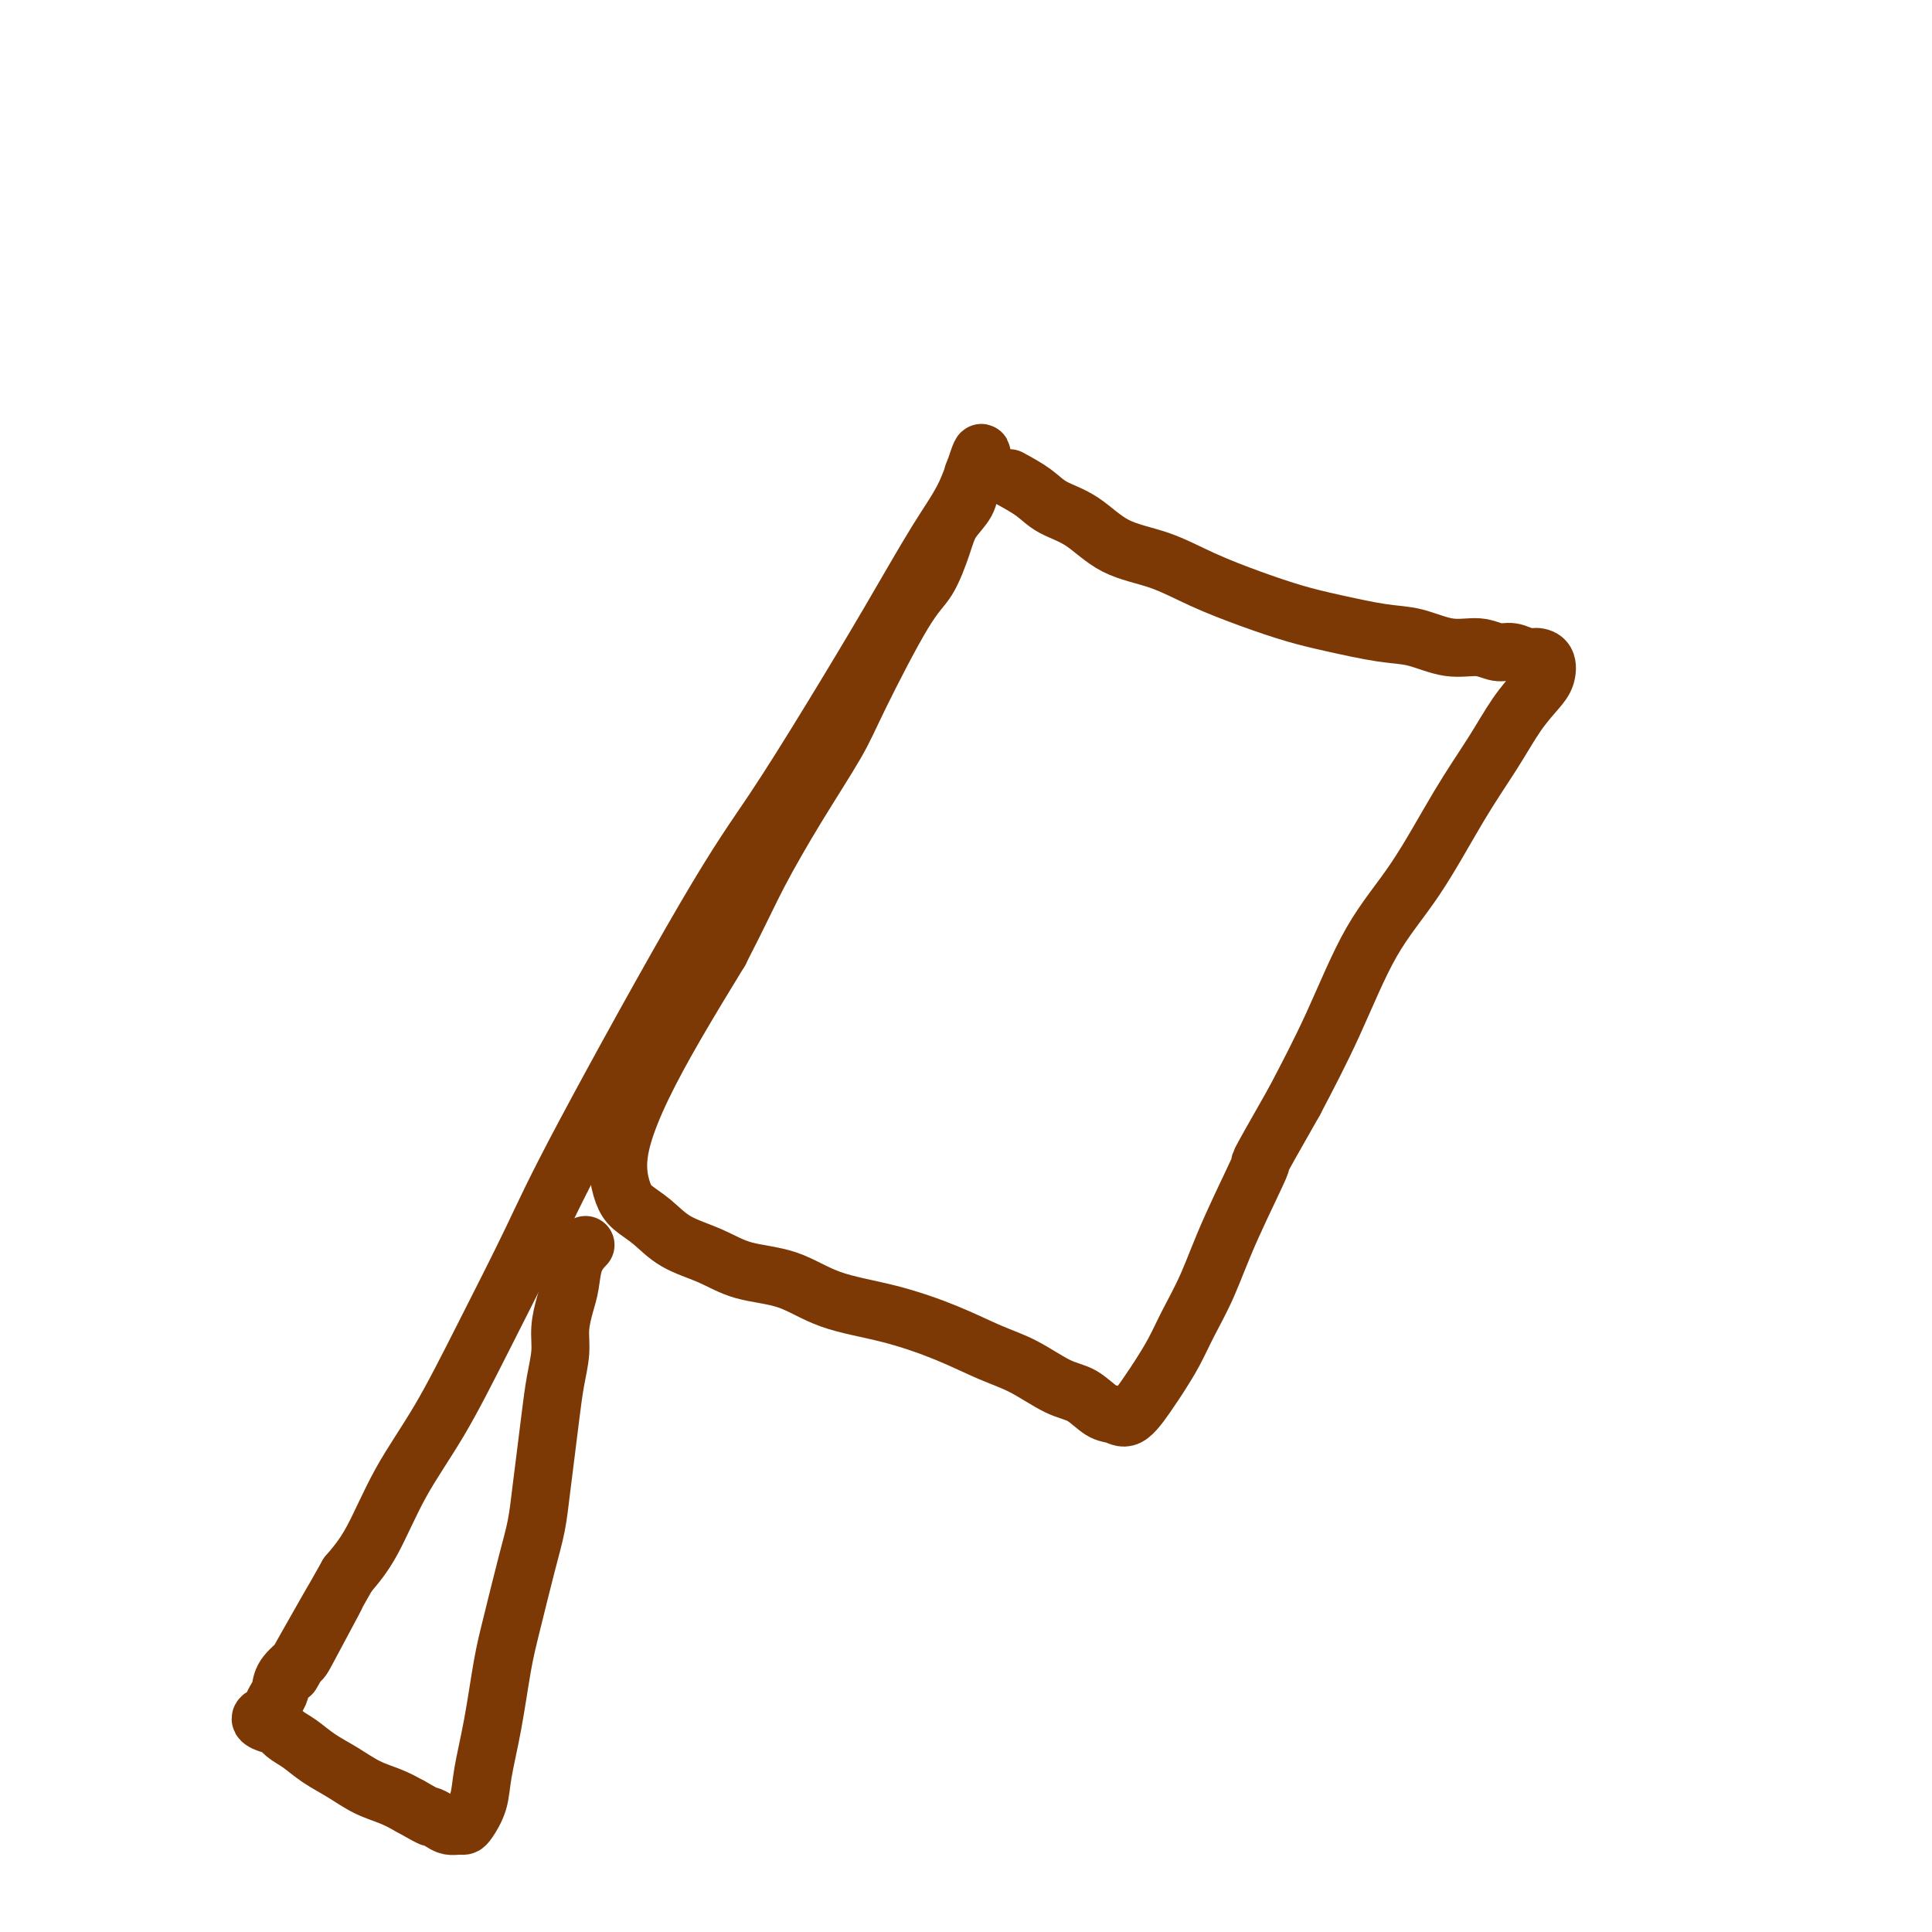 <svg viewBox='0 0 400 400' version='1.1' xmlns='http://www.w3.org/2000/svg' xmlns:xlink='http://www.w3.org/1999/xlink'><g fill='none' stroke='#7C3805' stroke-width='12' stroke-linecap='round' stroke-linejoin='round'><path d='M209,99c1.801,0.983 3.602,1.967 5,3c1.398,1.033 2.393,2.117 4,3c1.607,0.883 3.826,1.566 6,3c2.174,1.434 4.302,3.620 7,5c2.698,1.380 5.966,1.955 9,3c3.034,1.045 5.832,2.560 9,4c3.168,1.440 6.704,2.804 10,4c3.296,1.196 6.351,2.223 9,3c2.649,0.777 4.893,1.303 8,2c3.107,0.697 7.076,1.564 10,2c2.924,0.436 4.802,0.442 7,1c2.198,0.558 4.714,1.670 7,2c2.286,0.330 4.341,-0.122 6,0c1.659,0.122 2.921,0.819 4,1c1.079,0.181 1.975,-0.152 3,0c1.025,0.152 2.179,0.791 3,1c0.821,0.209 1.308,-0.012 2,0c0.692,0.012 1.587,0.256 2,1c0.413,0.744 0.344,1.986 0,3c-0.344,1.014 -0.962,1.800 -2,3c-1.038,1.200 -2.494,2.815 -4,5c-1.506,2.185 -3.061,4.941 -5,8c-1.939,3.059 -4.263,6.422 -7,11c-2.737,4.578 -5.888,10.371 -9,15c-3.112,4.629 -6.184,8.092 -9,13c-2.816,4.908 -5.376,11.259 -8,17c-2.624,5.741 -5.312,10.870 -8,16'/><path d='M268,228c-9.332,16.399 -6.663,11.897 -7,13c-0.337,1.103 -3.680,7.812 -6,13c-2.320,5.188 -3.617,8.857 -5,12c-1.383,3.143 -2.853,5.761 -4,8c-1.147,2.239 -1.973,4.099 -3,6c-1.027,1.901 -2.255,3.843 -3,5c-0.745,1.157 -1.006,1.529 -2,3c-0.994,1.471 -2.721,4.040 -4,5c-1.279,0.960 -2.111,0.311 -3,0c-0.889,-0.311 -1.834,-0.284 -3,-1c-1.166,-0.716 -2.554,-2.175 -4,-3c-1.446,-0.825 -2.951,-1.015 -5,-2c-2.049,-0.985 -4.643,-2.765 -7,-4c-2.357,-1.235 -4.479,-1.924 -7,-3c-2.521,-1.076 -5.443,-2.538 -9,-4c-3.557,-1.462 -7.751,-2.923 -12,-4c-4.249,-1.077 -8.555,-1.771 -12,-3c-3.445,-1.229 -6.031,-2.993 -9,-4c-2.969,-1.007 -6.322,-1.256 -9,-2c-2.678,-0.744 -4.682,-1.983 -7,-3c-2.318,-1.017 -4.951,-1.813 -7,-3c-2.049,-1.187 -3.515,-2.764 -5,-4c-1.485,-1.236 -2.991,-2.131 -4,-3c-1.009,-0.869 -1.523,-1.713 -2,-3c-0.477,-1.287 -0.918,-3.019 -1,-5c-0.082,-1.981 0.194,-4.211 1,-7c0.806,-2.789 2.140,-6.135 4,-10c1.860,-3.865 4.246,-8.247 7,-13c2.754,-4.753 5.877,-9.876 9,-15'/><path d='M149,197c4.538,-8.839 5.883,-11.936 8,-16c2.117,-4.064 5.007,-9.094 8,-14c2.993,-4.906 6.090,-9.687 8,-13c1.910,-3.313 2.632,-5.159 5,-10c2.368,-4.841 6.382,-12.678 9,-17c2.618,-4.322 3.839,-5.128 5,-7c1.161,-1.872 2.261,-4.810 3,-7c0.739,-2.190 1.115,-3.630 2,-5c0.885,-1.370 2.277,-2.668 3,-4c0.723,-1.332 0.775,-2.697 1,-4c0.225,-1.303 0.623,-2.542 1,-3c0.377,-0.458 0.731,-0.135 1,-1c0.269,-0.865 0.451,-2.920 0,-2c-0.451,0.920 -1.534,4.814 -3,8c-1.466,3.186 -3.315,5.666 -6,10c-2.685,4.334 -6.205,10.524 -10,17c-3.795,6.476 -7.865,13.239 -12,20c-4.135,6.761 -8.336,13.522 -12,19c-3.664,5.478 -6.791,9.675 -14,22c-7.209,12.325 -18.499,32.780 -25,45c-6.501,12.220 -8.212,16.206 -11,22c-2.788,5.794 -6.653,13.395 -10,20c-3.347,6.605 -6.175,12.214 -9,17c-2.825,4.786 -5.645,8.750 -8,13c-2.355,4.250 -4.244,8.786 -6,12c-1.756,3.214 -3.378,5.107 -5,7'/><path d='M72,326c-21.026,37.183 -8.092,14.141 -4,7c4.092,-7.141 -0.658,1.619 -3,6c-2.342,4.381 -2.277,4.382 -3,5c-0.723,0.618 -2.234,1.853 -3,3c-0.766,1.147 -0.785,2.205 -1,3c-0.215,0.795 -0.625,1.328 -1,2c-0.375,0.672 -0.715,1.485 -1,2c-0.285,0.515 -0.516,0.733 -1,1c-0.484,0.267 -1.221,0.585 -1,1c0.221,0.415 1.401,0.929 2,1c0.599,0.071 0.616,-0.302 1,0c0.384,0.302 1.133,1.278 2,2c0.867,0.722 1.852,1.191 3,2c1.148,0.809 2.460,1.960 4,3c1.540,1.040 3.310,1.969 5,3c1.690,1.031 3.301,2.162 5,3c1.699,0.838 3.485,1.382 5,2c1.515,0.618 2.757,1.309 4,2'/><path d='M85,374c5.605,3.193 4.118,2.176 4,2c-0.118,-0.176 1.133,0.488 2,1c0.867,0.512 1.350,0.872 2,1c0.650,0.128 1.469,0.023 2,0c0.531,-0.023 0.775,0.037 1,0c0.225,-0.037 0.431,-0.171 1,-1c0.569,-0.829 1.502,-2.354 2,-4c0.498,-1.646 0.560,-3.415 1,-6c0.440,-2.585 1.259,-5.988 2,-10c0.741,-4.012 1.403,-8.632 2,-12c0.597,-3.368 1.130,-5.483 2,-9c0.870,-3.517 2.079,-8.438 3,-12c0.921,-3.562 1.556,-5.767 2,-8c0.444,-2.233 0.697,-4.494 1,-7c0.303,-2.506 0.655,-5.257 1,-8c0.345,-2.743 0.684,-5.479 1,-8c0.316,-2.521 0.610,-4.826 1,-7c0.390,-2.174 0.877,-4.216 1,-6c0.123,-1.784 -0.117,-3.308 0,-5c0.117,-1.692 0.592,-3.550 1,-5c0.408,-1.450 0.748,-2.492 1,-4c0.252,-1.508 0.414,-3.483 1,-5c0.586,-1.517 1.596,-2.576 2,-3c0.404,-0.424 0.202,-0.212 0,0'/></g>
</svg>